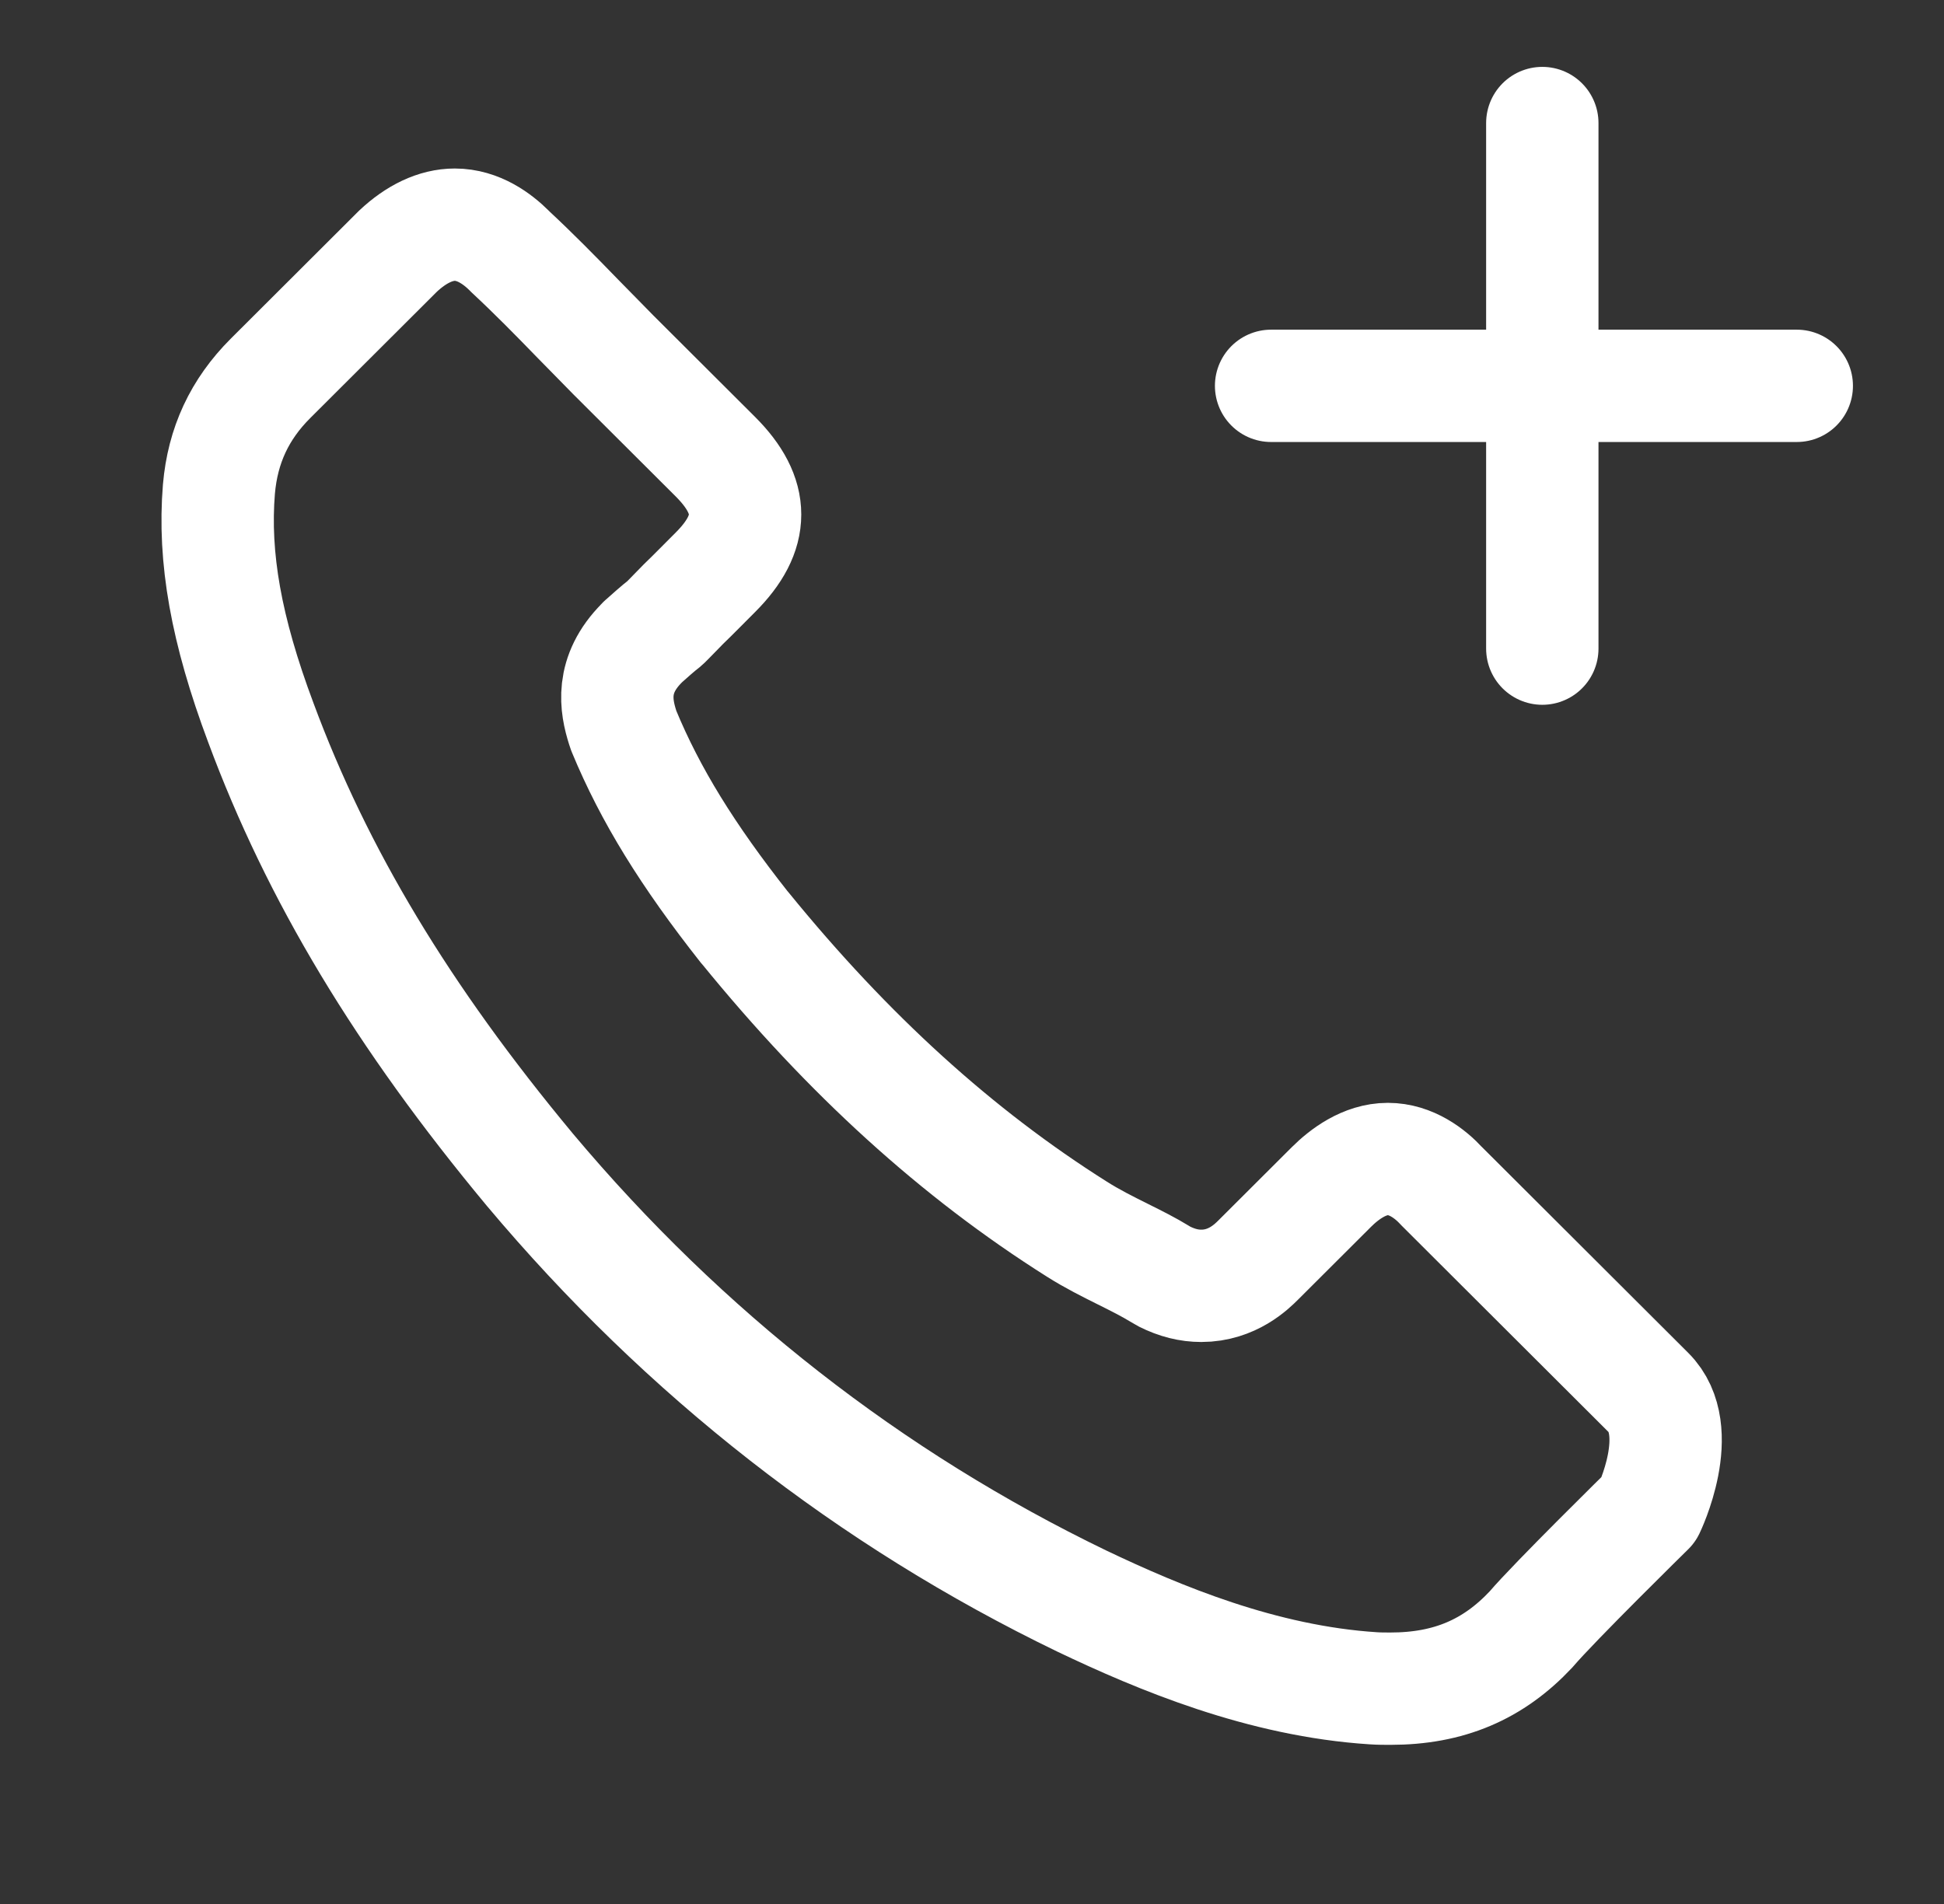 <svg width="49" height="48" viewBox="0 0 49 48" fill="none" xmlns="http://www.w3.org/2000/svg">
<rect x="0" y="0" width="49" height="48" fill="#333333" stroke="none"/>
<path d="M41.559 38.049C41.559 38.049 39.175 40.39 38.591 41.077C37.64 42.092 36.518 42.572 35.048 42.572C34.907 42.572 34.756 42.572 34.615 42.562C31.817 42.383 29.216 41.293 27.265 40.362C21.932 37.785 17.249 34.127 13.358 29.492C10.145 25.627 7.997 22.054 6.574 18.217C5.697 15.876 5.377 14.052 5.518 12.331C5.613 11.231 6.037 10.319 6.819 9.538L10.032 6.332C10.493 5.899 10.983 5.664 11.464 5.664C12.058 5.664 12.538 6.021 12.84 6.322C12.849 6.332 12.858 6.341 12.868 6.351C13.443 6.886 13.989 7.441 14.564 8.034C14.856 8.335 15.158 8.635 15.459 8.946L18.032 11.513C19.03 12.51 19.03 13.431 18.032 14.428C17.758 14.7 17.494 14.973 17.221 15.236C16.43 16.045 17.051 15.425 16.232 16.158C16.213 16.177 16.194 16.186 16.184 16.205C15.374 17.014 15.525 17.804 15.695 18.34C15.704 18.368 15.713 18.396 15.723 18.424C16.392 20.042 17.334 21.565 18.766 23.38L18.776 23.389C21.376 26.586 24.118 29.078 27.143 30.987C27.529 31.232 27.925 31.429 28.302 31.617C28.641 31.786 28.961 31.946 29.235 32.115C29.272 32.134 29.31 32.162 29.348 32.181C29.668 32.341 29.97 32.416 30.28 32.416C31.063 32.416 31.552 31.927 31.713 31.767L33.56 29.924C33.88 29.605 34.389 29.219 34.982 29.219C35.567 29.219 36.047 29.586 36.339 29.905C36.349 29.915 36.349 29.915 36.358 29.924L41.55 35.105C42.52 36.065 41.559 38.049 41.559 38.049Z" stroke="white" stroke-width="2.832" stroke-linecap="round" stroke-linejoin="round"/>
<path d="M38.875 3.102V16.352" stroke="white" stroke-width="2.832" stroke-linecap="round"/>
<path d="M45.289 9.727L32.039 9.727" stroke="white" stroke-width="2.832" stroke-linecap="round"/>
</svg>
